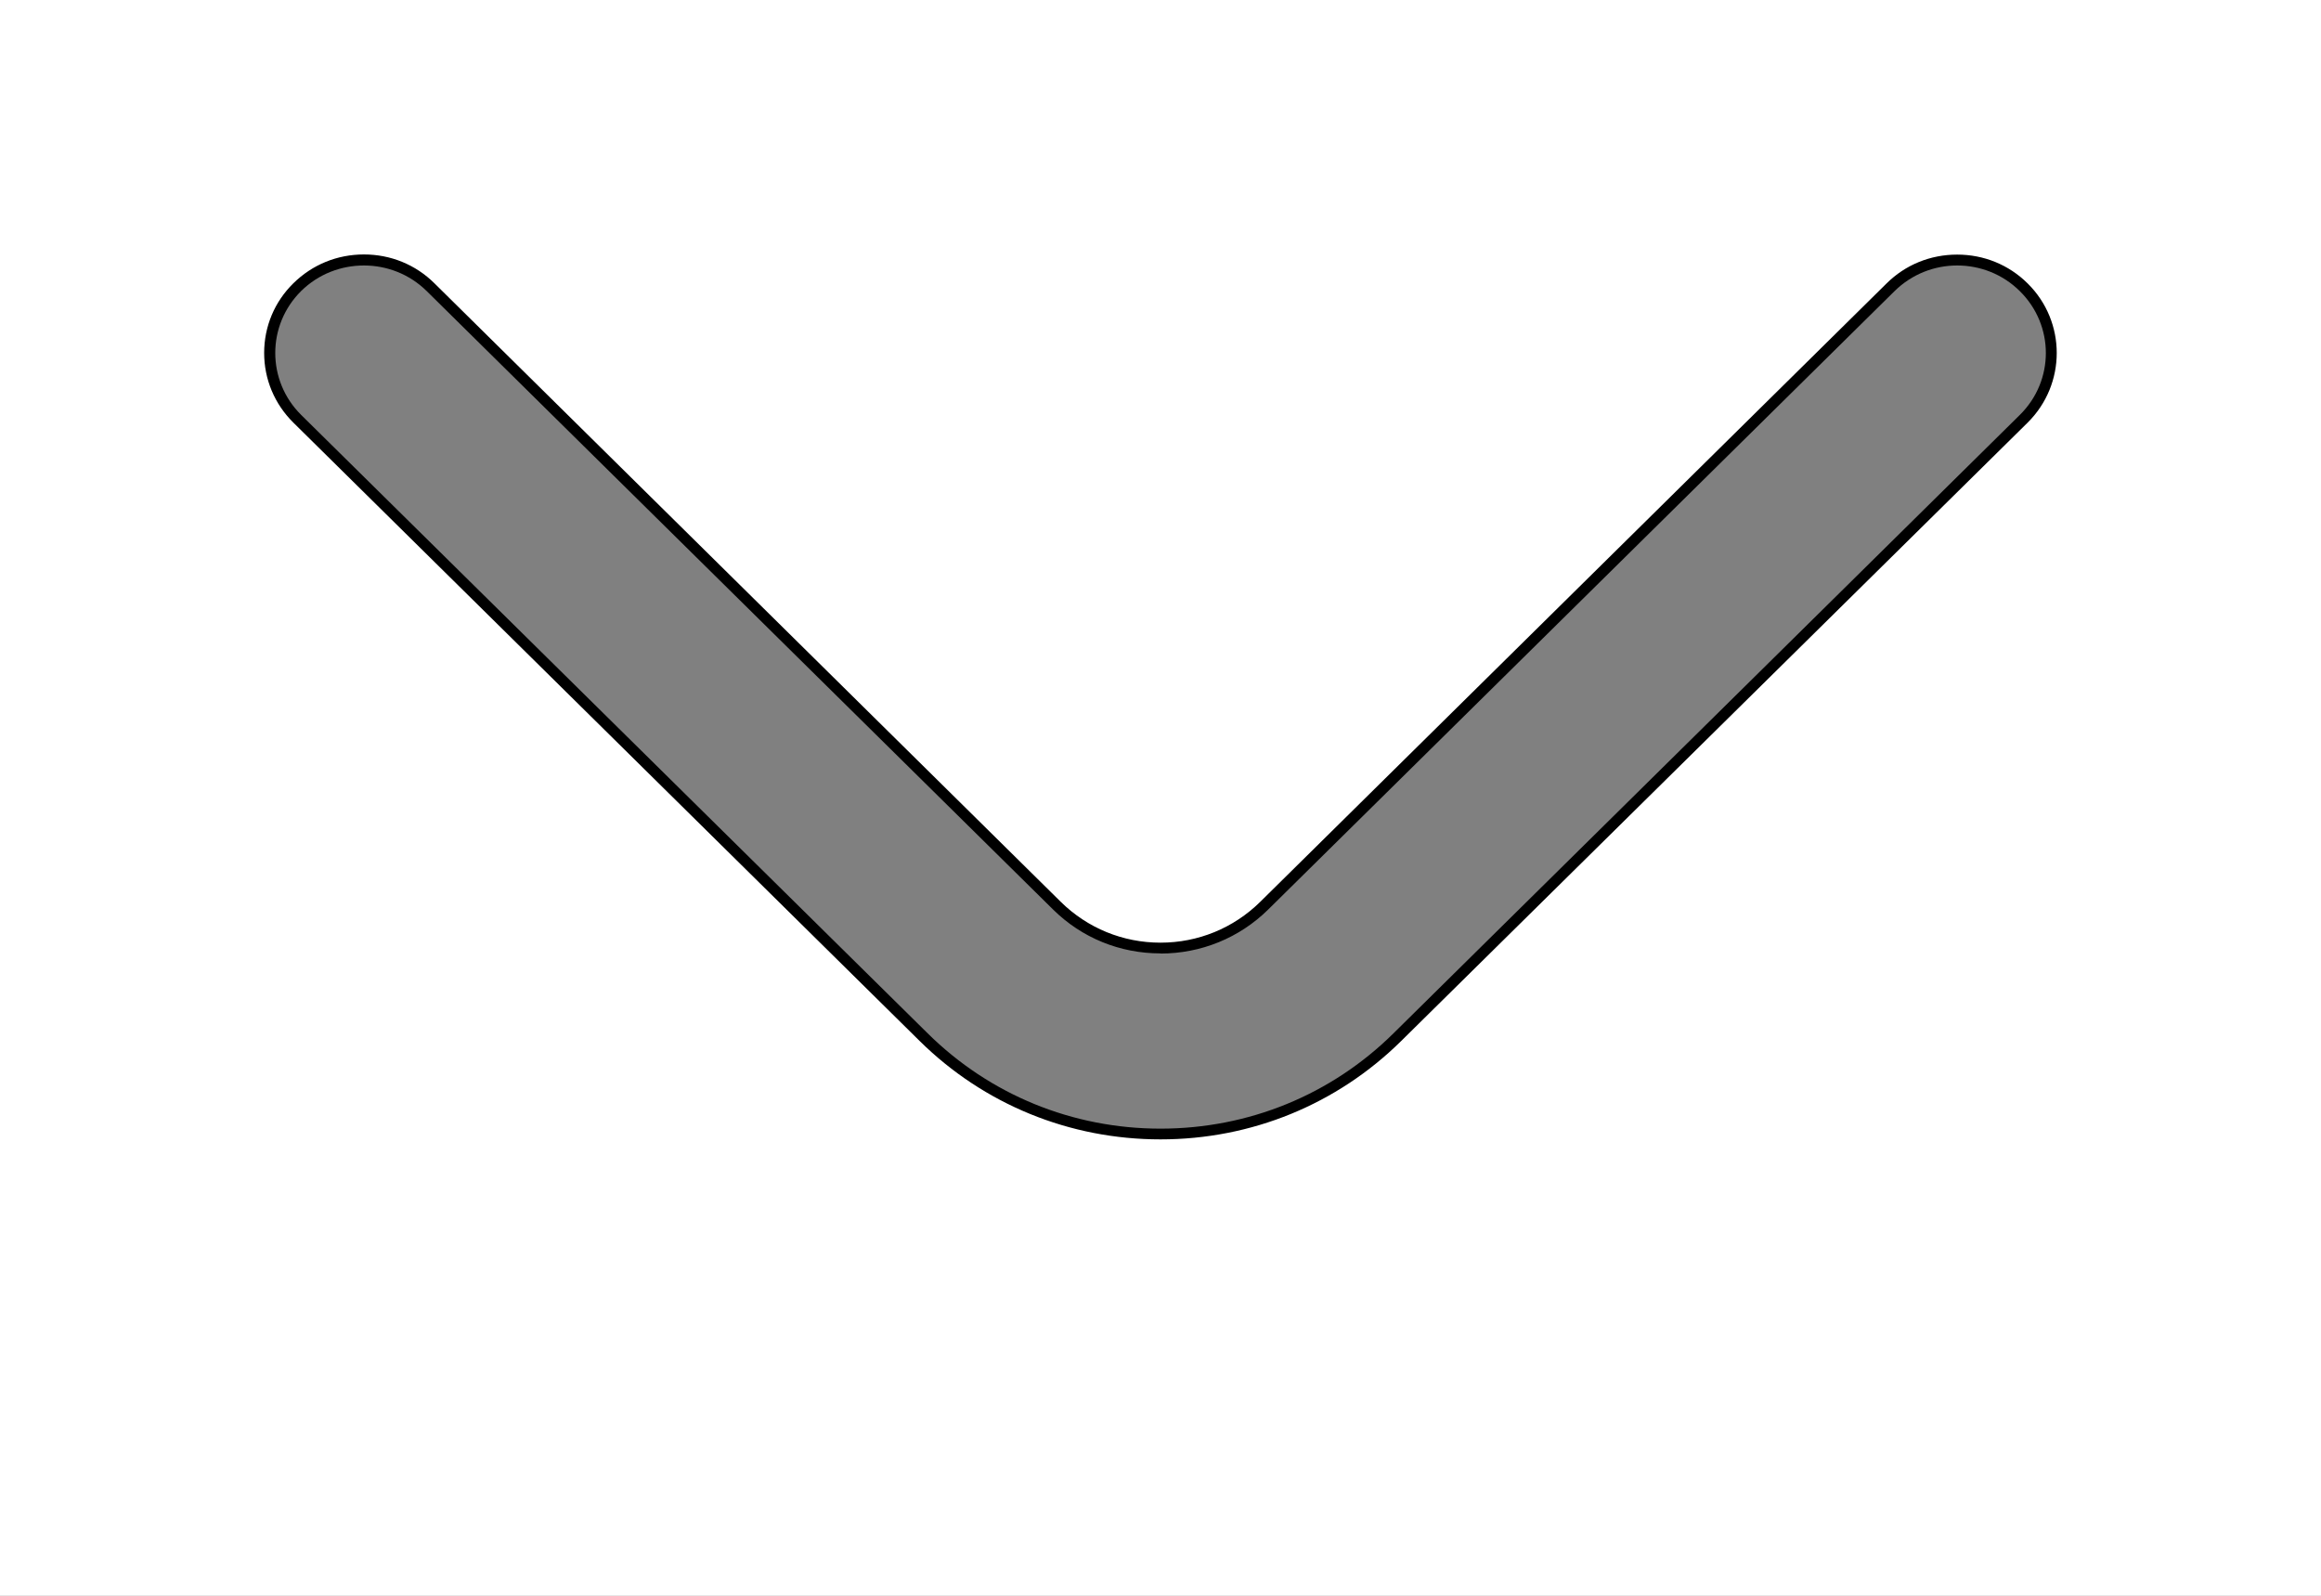 <svg width="16" height="11" viewBox="0 0 16 11" fill="none" xmlns="http://www.w3.org/2000/svg">
<rect x="0" y="0" width="16" height="11" fill="#808080" stroke="none"/>
<g clip-path="url(#clip0_1046_3455)">
<path d="M0.492 11.841C-0.257 11.841 -0.865 11.241 -0.865 10.501V0.499C-0.865 -0.241 -0.257 -0.842 0.492 -0.842H15.508C16.256 -0.842 16.865 -0.241 16.865 0.499V10.501C16.865 11.241 16.256 11.841 15.508 11.841H0.492ZM2.508 1.792C2.335 1.792 2.172 1.859 2.05 1.98C1.927 2.101 1.859 2.262 1.859 2.433C1.859 2.604 1.927 2.765 2.05 2.886L6.367 7.149C6.803 7.579 7.383 7.817 7.999 7.817C8.616 7.817 9.196 7.579 9.632 7.149L13.95 2.886C14.204 2.636 14.204 2.229 13.95 1.979C13.828 1.858 13.665 1.791 13.491 1.791C13.318 1.791 13.155 1.858 13.033 1.979L8.714 6.242C8.523 6.431 8.27 6.534 7.999 6.534C7.729 6.534 7.476 6.431 7.285 6.242L2.968 1.98C2.845 1.859 2.683 1.792 2.509 1.792H2.508Z" fill="white"/>
<path d="M15.508 -0.804C16.235 -0.804 16.827 -0.22 16.827 0.499V10.501C16.827 11.22 16.235 11.804 15.508 11.804H0.492C-0.235 11.804 -0.827 11.22 -0.827 10.501V0.499C-0.827 -0.22 -0.235 -0.804 0.492 -0.804H15.508ZM8 6.498C7.741 6.498 7.497 6.398 7.313 6.217L2.995 1.953C2.865 1.824 2.693 1.754 2.509 1.754C2.324 1.754 2.153 1.824 2.022 1.953C1.892 2.081 1.821 2.251 1.821 2.433C1.821 2.614 1.892 2.784 2.022 2.913L6.34 7.176C6.783 7.613 7.373 7.854 8 7.854C8.627 7.854 9.216 7.613 9.659 7.176L13.978 2.913C14.245 2.648 14.245 2.218 13.978 1.954C13.848 1.825 13.676 1.755 13.492 1.755C13.307 1.755 13.135 1.825 13.005 1.954L8.687 6.217C8.503 6.398 8.259 6.498 8 6.498M15.508 -0.879H0.492C-0.278 -0.879 -0.903 -0.262 -0.903 0.499V10.501C-0.903 11.262 -0.278 11.879 0.492 11.879H15.508C16.279 11.879 16.903 11.262 16.903 10.501V0.499C16.903 -0.262 16.279 -0.879 15.508 -0.879ZM8 6.573C8.28 6.573 8.544 6.465 8.742 6.27L13.06 2.007C13.18 1.889 13.335 1.83 13.492 1.83C13.649 1.83 13.805 1.889 13.924 2.007C14.163 2.243 14.163 2.624 13.924 2.86L9.606 7.123C9.177 7.547 8.607 7.78 8 7.78C7.394 7.78 6.824 7.547 6.395 7.123L2.076 2.86C1.838 2.624 1.838 2.242 2.076 2.006C2.196 1.888 2.352 1.83 2.509 1.83C2.665 1.83 2.821 1.888 2.941 2.006L7.259 6.269C7.457 6.465 7.72 6.572 8 6.572V6.573Z" fill="black"/>
</g>
<defs>
<clipPath id="clip0_1046_3455">
<rect width="16" height="11" fill="white"/>
</clipPath>
</defs>
</svg>
